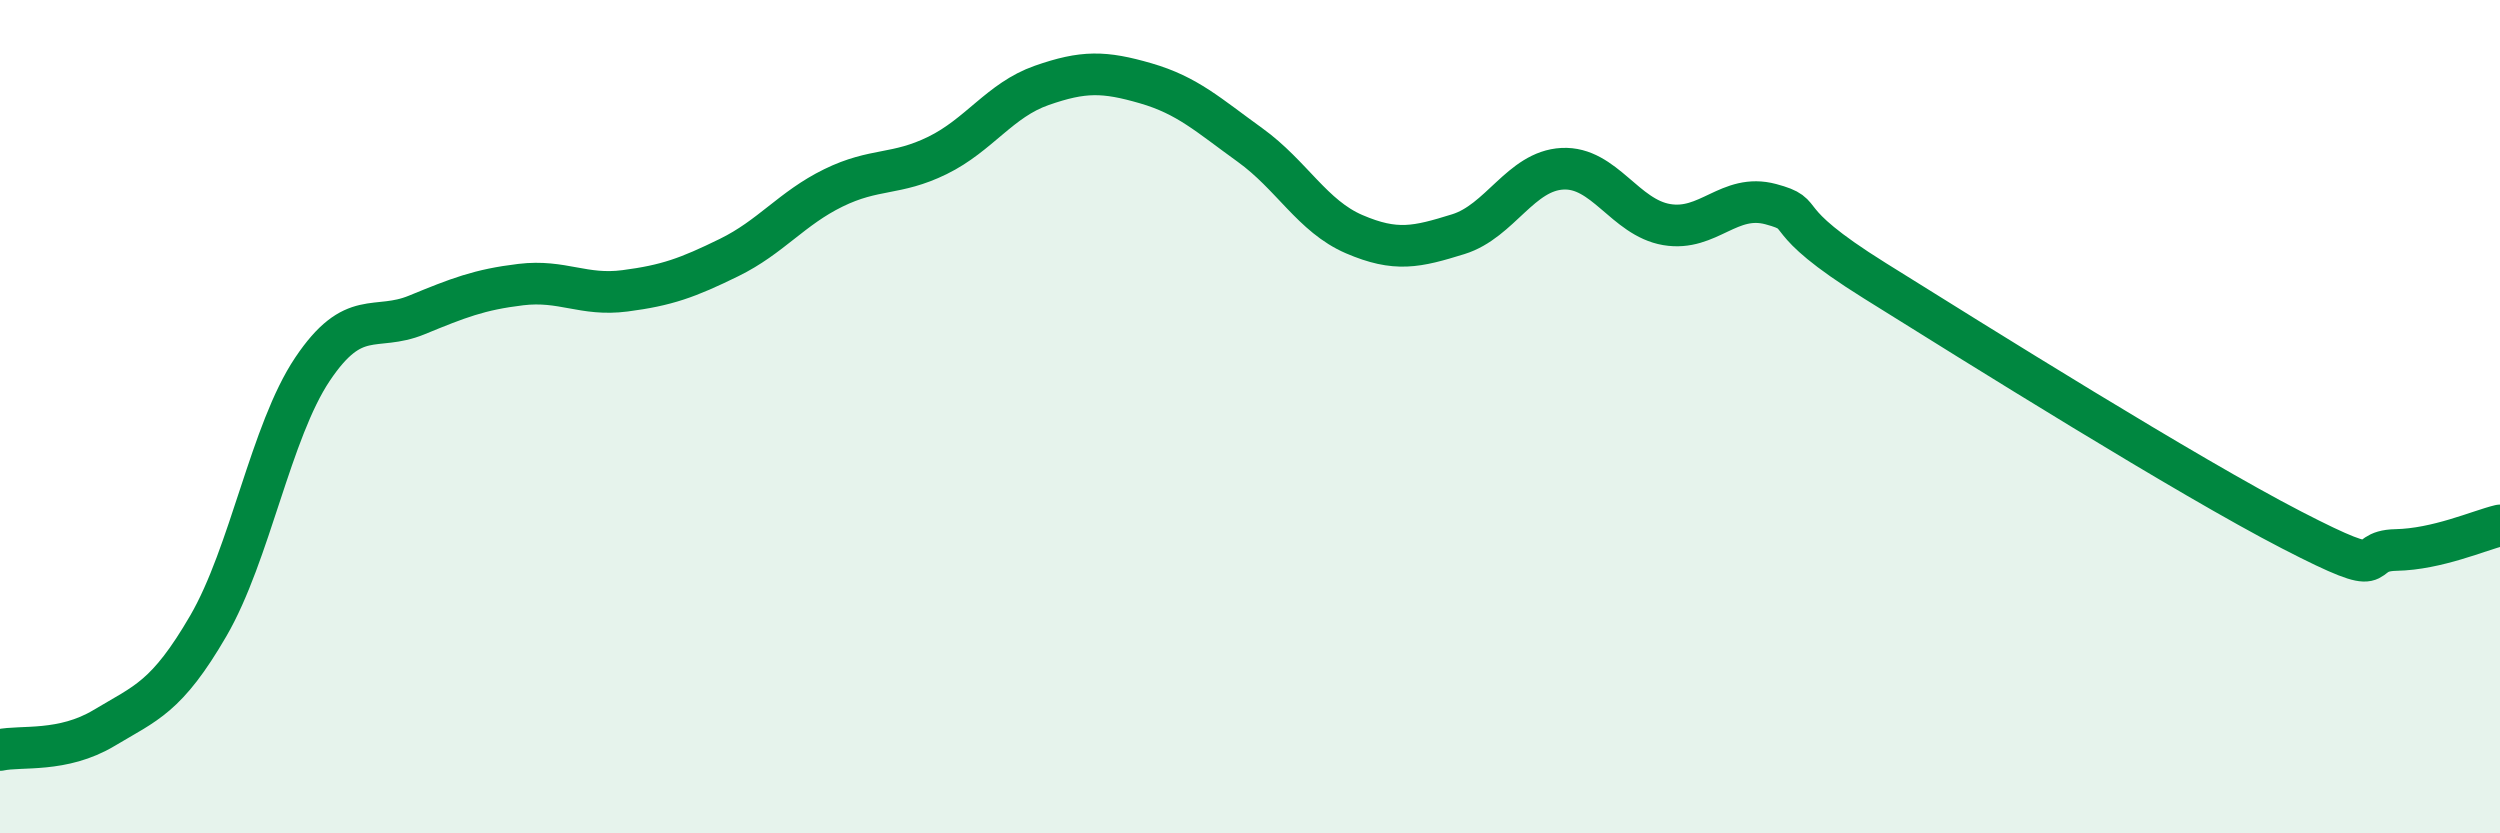 
    <svg width="60" height="20" viewBox="0 0 60 20" xmlns="http://www.w3.org/2000/svg">
      <path
        d="M 0,18 C 0.5,17.89 1.5,18.07 2.5,17.47 C 3.5,16.87 4,16.74 5,15.02 C 6,13.3 6.5,10.35 7.5,8.86 C 8.5,7.37 9,7.97 10,7.56 C 11,7.15 11.5,6.95 12.5,6.83 C 13.5,6.71 14,7.11 15,6.98 C 16,6.85 16.5,6.67 17.5,6.18 C 18.5,5.69 19,5 20,4.51 C 21,4.02 21.5,4.22 22.5,3.73 C 23.5,3.24 24,2.4 25,2.05 C 26,1.7 26.5,1.71 27.5,2 C 28.5,2.29 29,2.76 30,3.48 C 31,4.2 31.5,5.19 32.5,5.62 C 33.5,6.05 34,5.93 35,5.62 C 36,5.31 36.5,4.1 37.5,4.05 C 38.5,4 39,5.22 40,5.39 C 41,5.56 41.5,4.63 42.5,4.9 C 43.5,5.17 42.5,5.18 45,6.74 C 47.5,8.3 52.5,11.43 55,12.72 C 57.5,14.01 56.5,13.22 57.5,13.2 C 58.5,13.18 59.5,12.73 60,12.61L60 20L0 20Z"
        fill="#008740"
        opacity="0.1"
        stroke-linecap="round"
        stroke-linejoin="round"
      />
      <path
        d="M 0,18 C 0.5,17.89 1.5,18.07 2.5,17.47 C 3.5,16.87 4,16.74 5,15.02 C 6,13.3 6.5,10.35 7.5,8.86 C 8.5,7.37 9,7.97 10,7.56 C 11,7.15 11.5,6.95 12.5,6.83 C 13.5,6.71 14,7.11 15,6.98 C 16,6.85 16.5,6.67 17.5,6.18 C 18.5,5.69 19,5 20,4.51 C 21,4.02 21.5,4.22 22.5,3.73 C 23.5,3.24 24,2.4 25,2.05 C 26,1.7 26.5,1.71 27.5,2 C 28.5,2.29 29,2.76 30,3.48 C 31,4.2 31.5,5.19 32.5,5.62 C 33.5,6.05 34,5.93 35,5.62 C 36,5.31 36.5,4.1 37.5,4.05 C 38.5,4 39,5.22 40,5.39 C 41,5.56 41.5,4.63 42.5,4.9 C 43.5,5.17 42.5,5.18 45,6.74 C 47.5,8.3 52.5,11.43 55,12.72 C 57.5,14.01 56.5,13.22 57.5,13.2 C 58.5,13.18 59.5,12.73 60,12.61"
        stroke="#008740"
        stroke-width="1"
        fill="none"
        stroke-linecap="round"
        stroke-linejoin="round"
      />
    </svg>
  